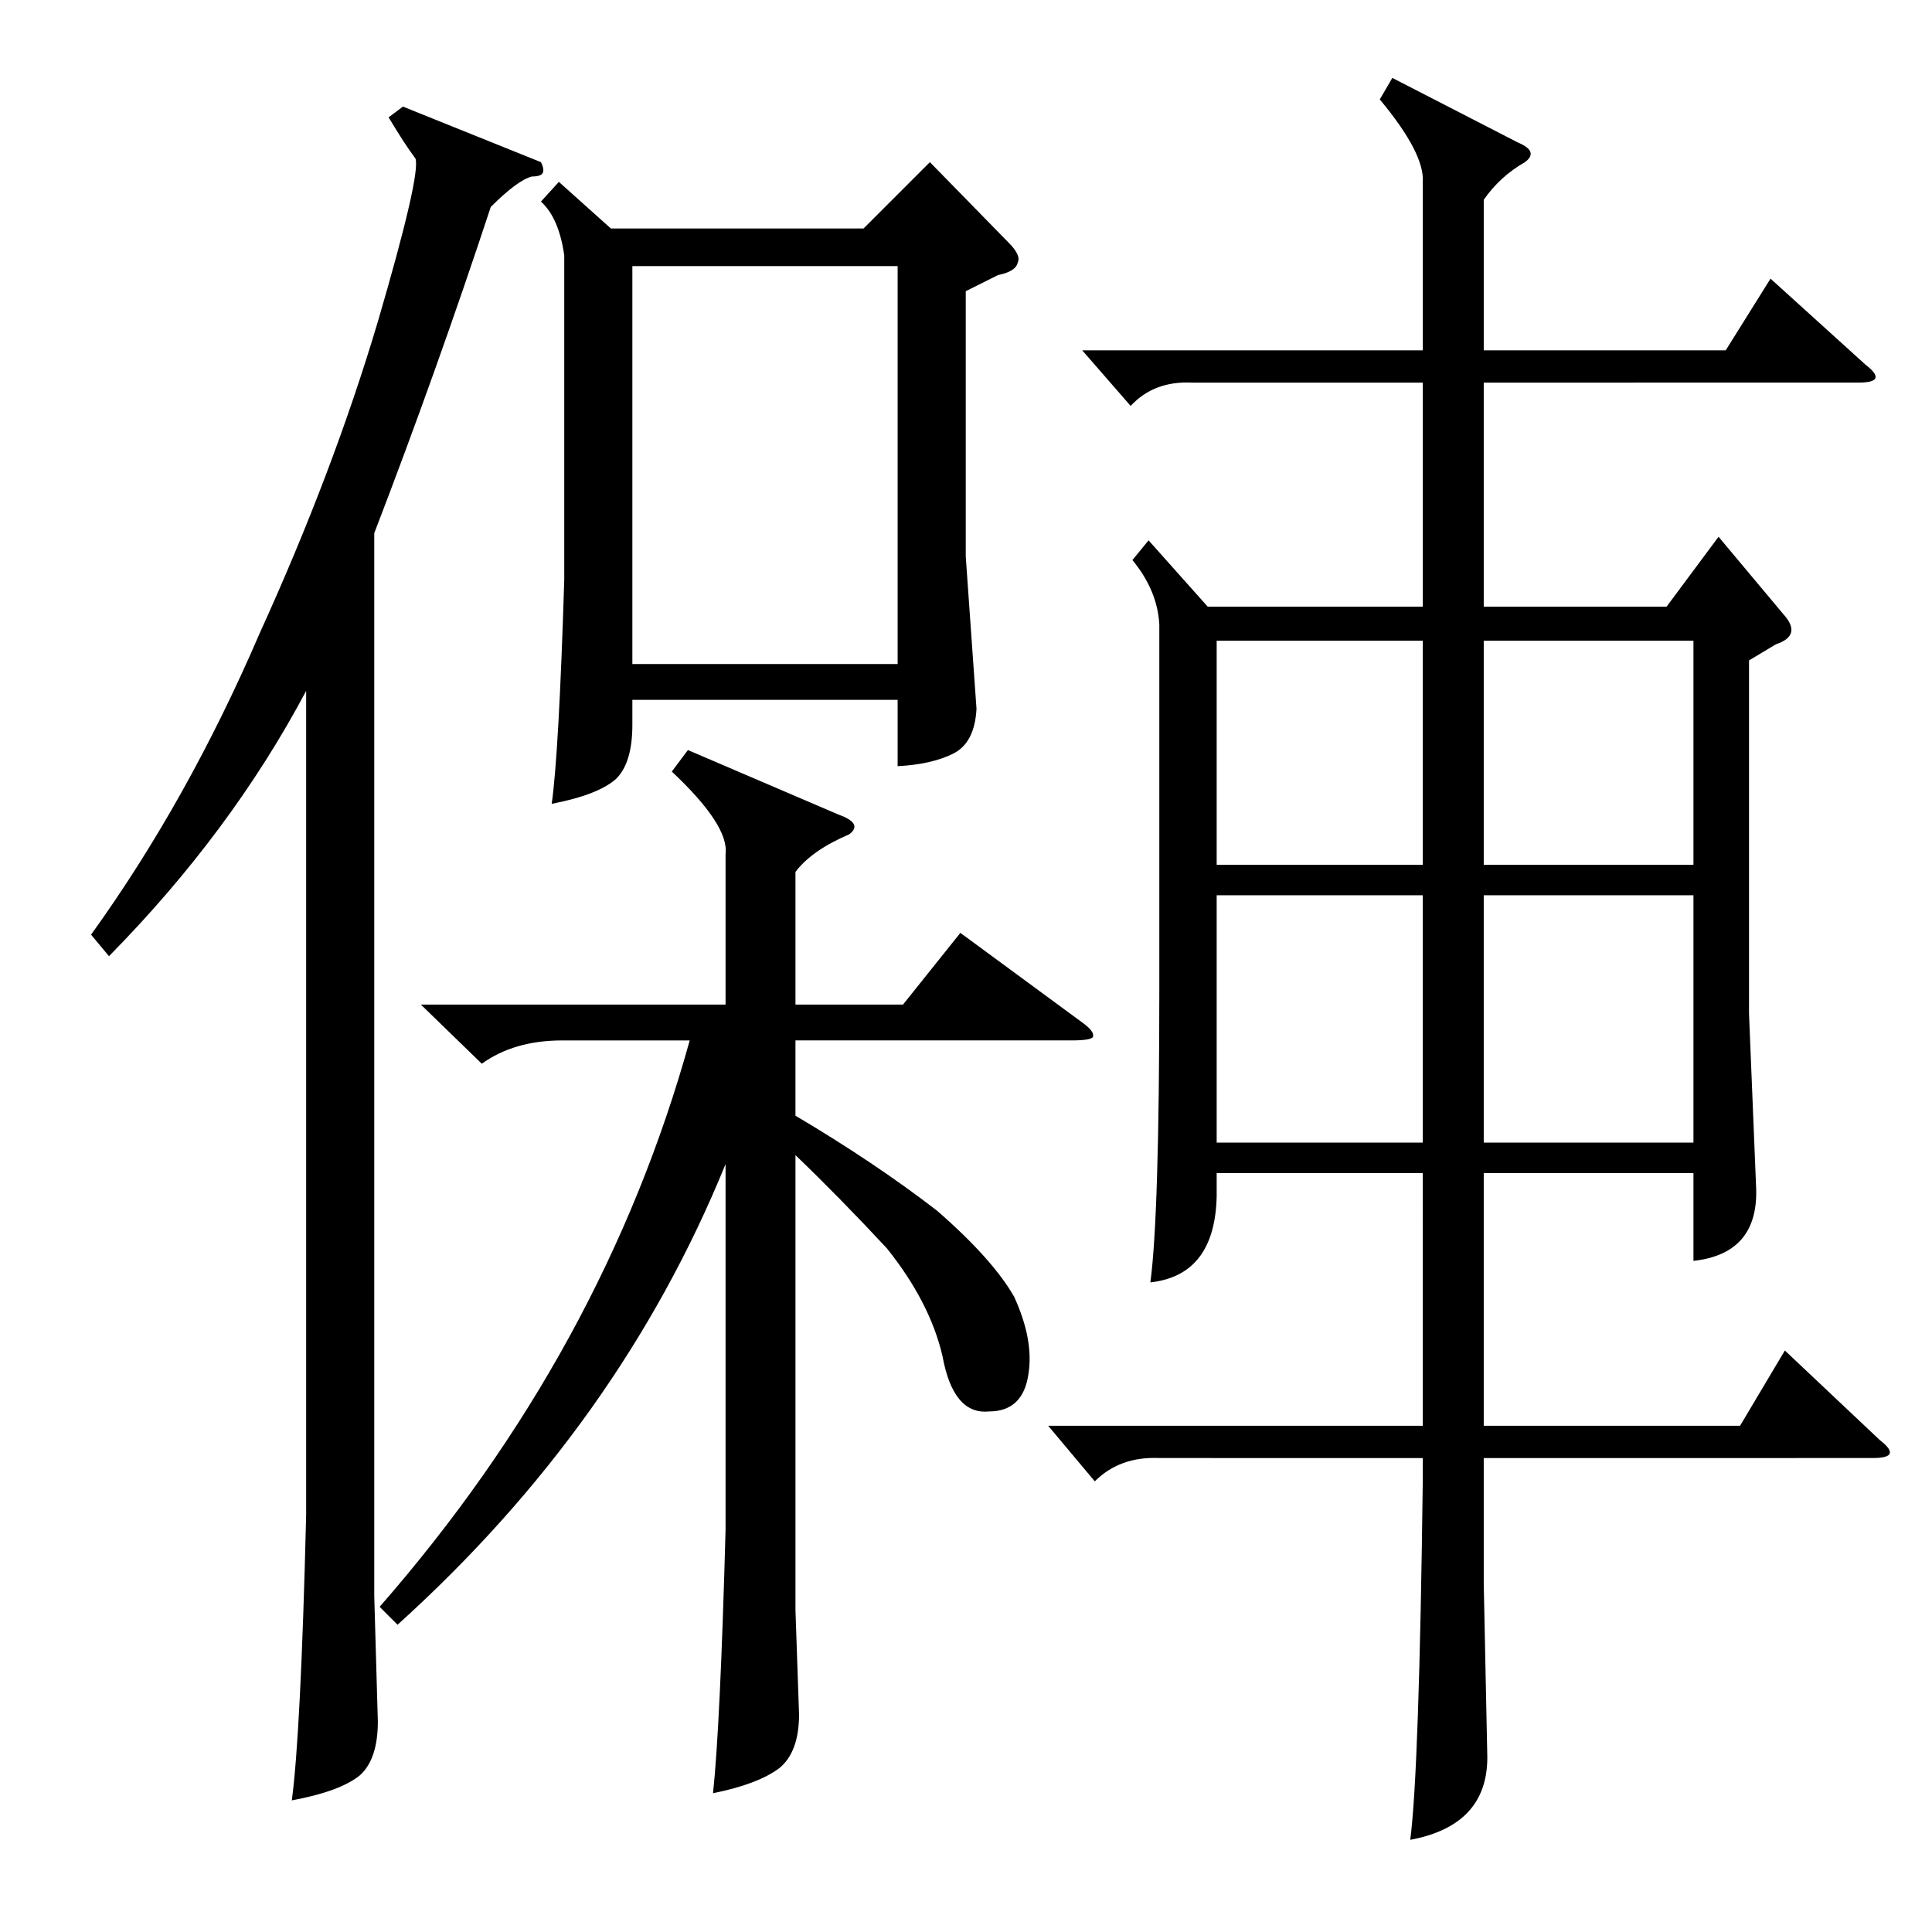 <?xml version="1.0" encoding="utf-8"?>
<!-- Generator: Adobe Illustrator 16.0.0, SVG Export Plug-In . SVG Version: 6.00 Build 0)  -->
<!DOCTYPE svg PUBLIC "-//W3C//DTD SVG 1.1//EN" "http://www.w3.org/Graphics/SVG/1.1/DTD/svg11.dtd">
<svg version="1.1" id="图层_1" xmlns="http://www.w3.org/2000/svg" xmlns:xlink="http://www.w3.org/1999/xlink" x="0px" y="0px"
	 width="1000px" height="1000px" viewBox="0 0 1000 1000" enable-background="new 0 0 1000 1000" xml:space="preserve">
<path d="M279.994,83.93c1.232,2.479,1.536,4.334,0.928,5.566c-0.623,1.247-2.479,1.855-5.566,1.855
	c-4.958,1.247-12.061,6.494-21.338,15.771c-18.555,56.287-38.66,112.575-60.303,168.848v550.146l1.855,64.941
	c0,12.988-3.103,22.266-9.277,27.832c-6.813,5.566-18.555,9.886-35.254,12.988c3.088-22.889,5.566-72.059,7.422-147.51V357.611
	C132.484,406.477,98.463,452.24,56.41,494.916l-9.277-11.133c33.398-46.387,62.463-98.34,87.207-155.859
	c25.354-55.664,45.764-109.473,61.23-161.426c14.844-50.707,21.338-78.857,19.482-84.424c-3.711-4.943-8.35-12.061-13.916-21.338
	l7.422-5.566L279.994,83.93z M356.068,388.227l77.93,33.398c8.654,3.102,10.51,6.494,5.566,10.205
	c-12.988,5.566-22.266,12.061-27.832,19.482v68.652h55.664l29.688-37.109l63.086,46.387c4.319,3.102,6.175,5.566,5.566,7.422
	c-0.623,1.247-4.334,1.855-11.133,1.855H411.732v38.965c27.209,16.09,51.634,32.471,73.291,49.17
	c19.163,16.699,32.471,31.543,39.893,44.531c6.799,14.844,9.277,28.151,7.422,39.893c-1.855,12.988-8.669,19.482-20.41,19.482
	c-12.38,1.247-20.41-8.35-24.121-28.76c-4.334-18.555-13.916-37.109-28.76-55.664c-16.091-17.308-31.862-33.398-47.314-48.242
	v235.645l1.855,53.809c0,12.988-3.406,22.266-10.205,27.832c-7.422,5.566-18.874,9.886-34.326,12.988
	c2.464-22.889,4.639-68.348,6.494-136.377V602.533C339.05,692.219,282.458,771.7,205.775,840.961l-9.277-9.277
	c77.307-88.439,130.811-186.156,160.498-293.164h-65.869c-16.699,0-30.615,4.03-41.748,12.061l-31.543-30.615h157.715v-77.93
	c1.232-9.886-8.045-24.121-27.832-42.676L356.068,388.227z M289.271,94.135l26.904,24.121h130.811l34.326-34.326l40.82,41.748
	c4.319,4.334,5.871,7.741,4.639,10.205c-0.623,3.102-4.03,5.262-10.205,6.494l-16.699,8.35v137.305l5.566,78.857
	c-0.623,11.756-4.639,19.482-12.061,23.193s-17.019,5.885-28.76,6.494V362.25H327.309v12.988c0,12.988-2.783,22.266-8.35,27.832
	c-6.189,5.566-17.322,9.901-33.398,12.988c2.464-17.308,4.639-55.968,6.494-115.967v-167.92
	c-1.855-12.988-5.886-22.266-12.061-27.832L289.271,94.135z M327.309,343.695h137.305V137.738H327.309V343.695z M720.668,40.326
	l64.941,33.398c7.422,3.102,8.654,6.494,3.711,10.205c-8.669,4.958-15.771,11.452-21.338,19.482v77.93h125.244l23.193-37.109
	l49.17,44.531c8.03,6.189,6.799,9.277-3.711,9.277H767.982v115.967h94.629l26.904-36.182l33.398,39.893
	c6.799,7.422,5.566,12.684-3.711,15.771l-13.916,8.35v182.764l3.711,90.918c0.608,22.266-10.205,34.645-32.471,37.109v-45.459
	H767.982v130.811h132.666l23.193-38.965l49.17,46.387c8.03,6.19,6.799,9.277-3.711,9.277H767.982v64.941l1.855,89.99
	c0,23.498-13.308,37.718-39.893,42.676c3.088-23.512,5.247-85.67,6.494-186.475v-11.133H600.063
	c-13.611-0.609-24.744,3.407-33.398,12.061l-24.121-28.76h193.896V607.172H629.75v12.061c-0.623,27.223-12.061,42.067-34.326,44.531
	c3.088-22.875,4.639-73.595,4.639-152.148v-188.33c-0.623-11.742-5.262-22.875-13.916-33.398l8.35-10.205l30.615,34.326h111.328
	V198.041H616.762c-12.988-0.609-23.513,3.406-31.543,12.061l-25.049-28.76h176.27V94.135c0.608-9.886-6.813-24.121-22.266-42.676
	L720.668,40.326z M736.439,331.635H629.75v115.967h106.689V331.635z M736.439,463.373H629.75V591.4h106.689V463.373z
	 M767.982,447.602h108.545V331.635H767.982V447.602z M876.527,463.373H767.982V591.4h108.545V463.373z"/>
</svg>

